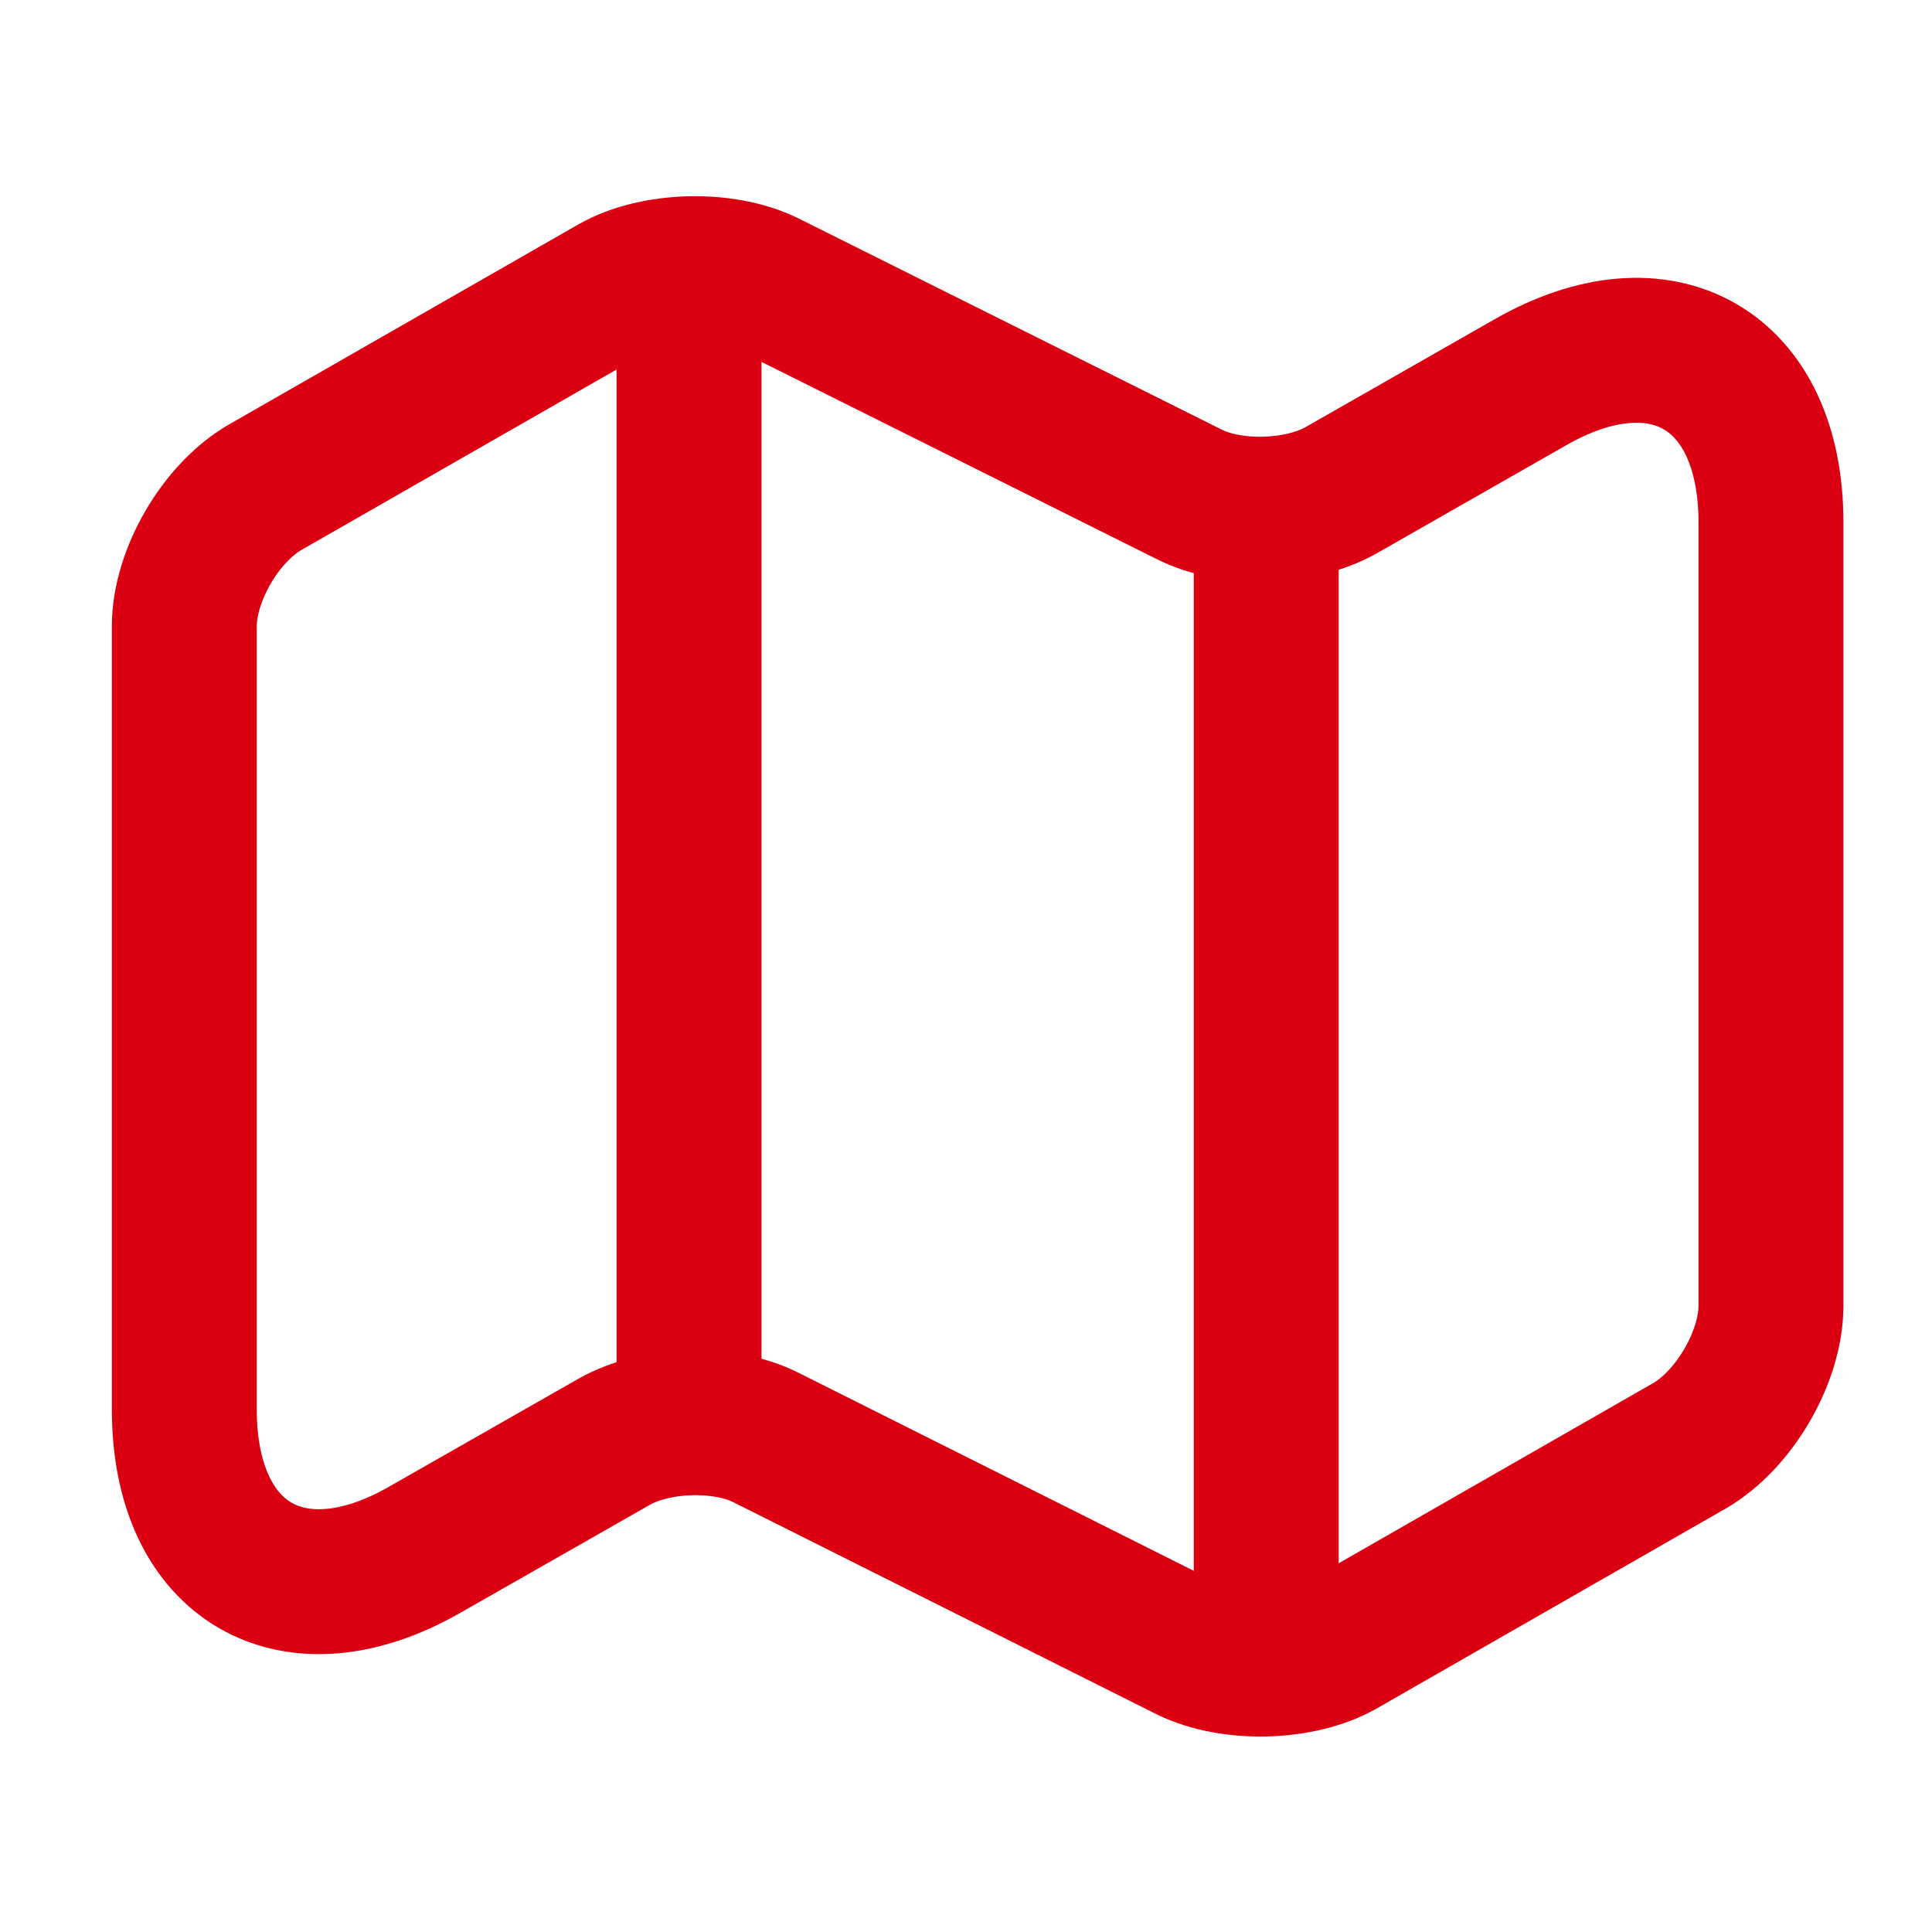 <svg width="20" height="20" viewBox="0 0 20 20" fill="none" xmlns="http://www.w3.org/2000/svg">
<path d="M1.908 6.483V14.591C1.908 16.175 3.033 16.825 4.4 16.041L6.358 14.925C6.783 14.683 7.492 14.658 7.933 14.883L12.308 17.075C12.75 17.291 13.458 17.275 13.883 17.033L17.491 14.966C17.95 14.7 18.333 14.05 18.333 13.516V5.408C18.333 3.825 17.208 3.175 15.841 3.958L13.883 5.075C13.458 5.316 12.75 5.341 12.308 5.116L7.933 2.933C7.492 2.716 6.783 2.733 6.358 2.975L2.75 5.041C2.283 5.308 1.908 5.958 1.908 6.483Z" stroke="#DA0011" stroke-width="1.5" stroke-linecap="round" stroke-linejoin="round"/>
<path d="M7.133 3.333V14.166V3.333Z" fill="#DA0011"/>
<path d="M7.133 3.333V14.166" stroke="#DA0011" stroke-width="1.5" stroke-linecap="round" stroke-linejoin="round"/>
<path d="M13.108 5.517V16.667V5.517Z" fill="#DA0011"/>
<path d="M13.108 5.517V16.667" stroke="#DA0011" stroke-width="1.5" stroke-linecap="round" stroke-linejoin="round"/>
</svg>
